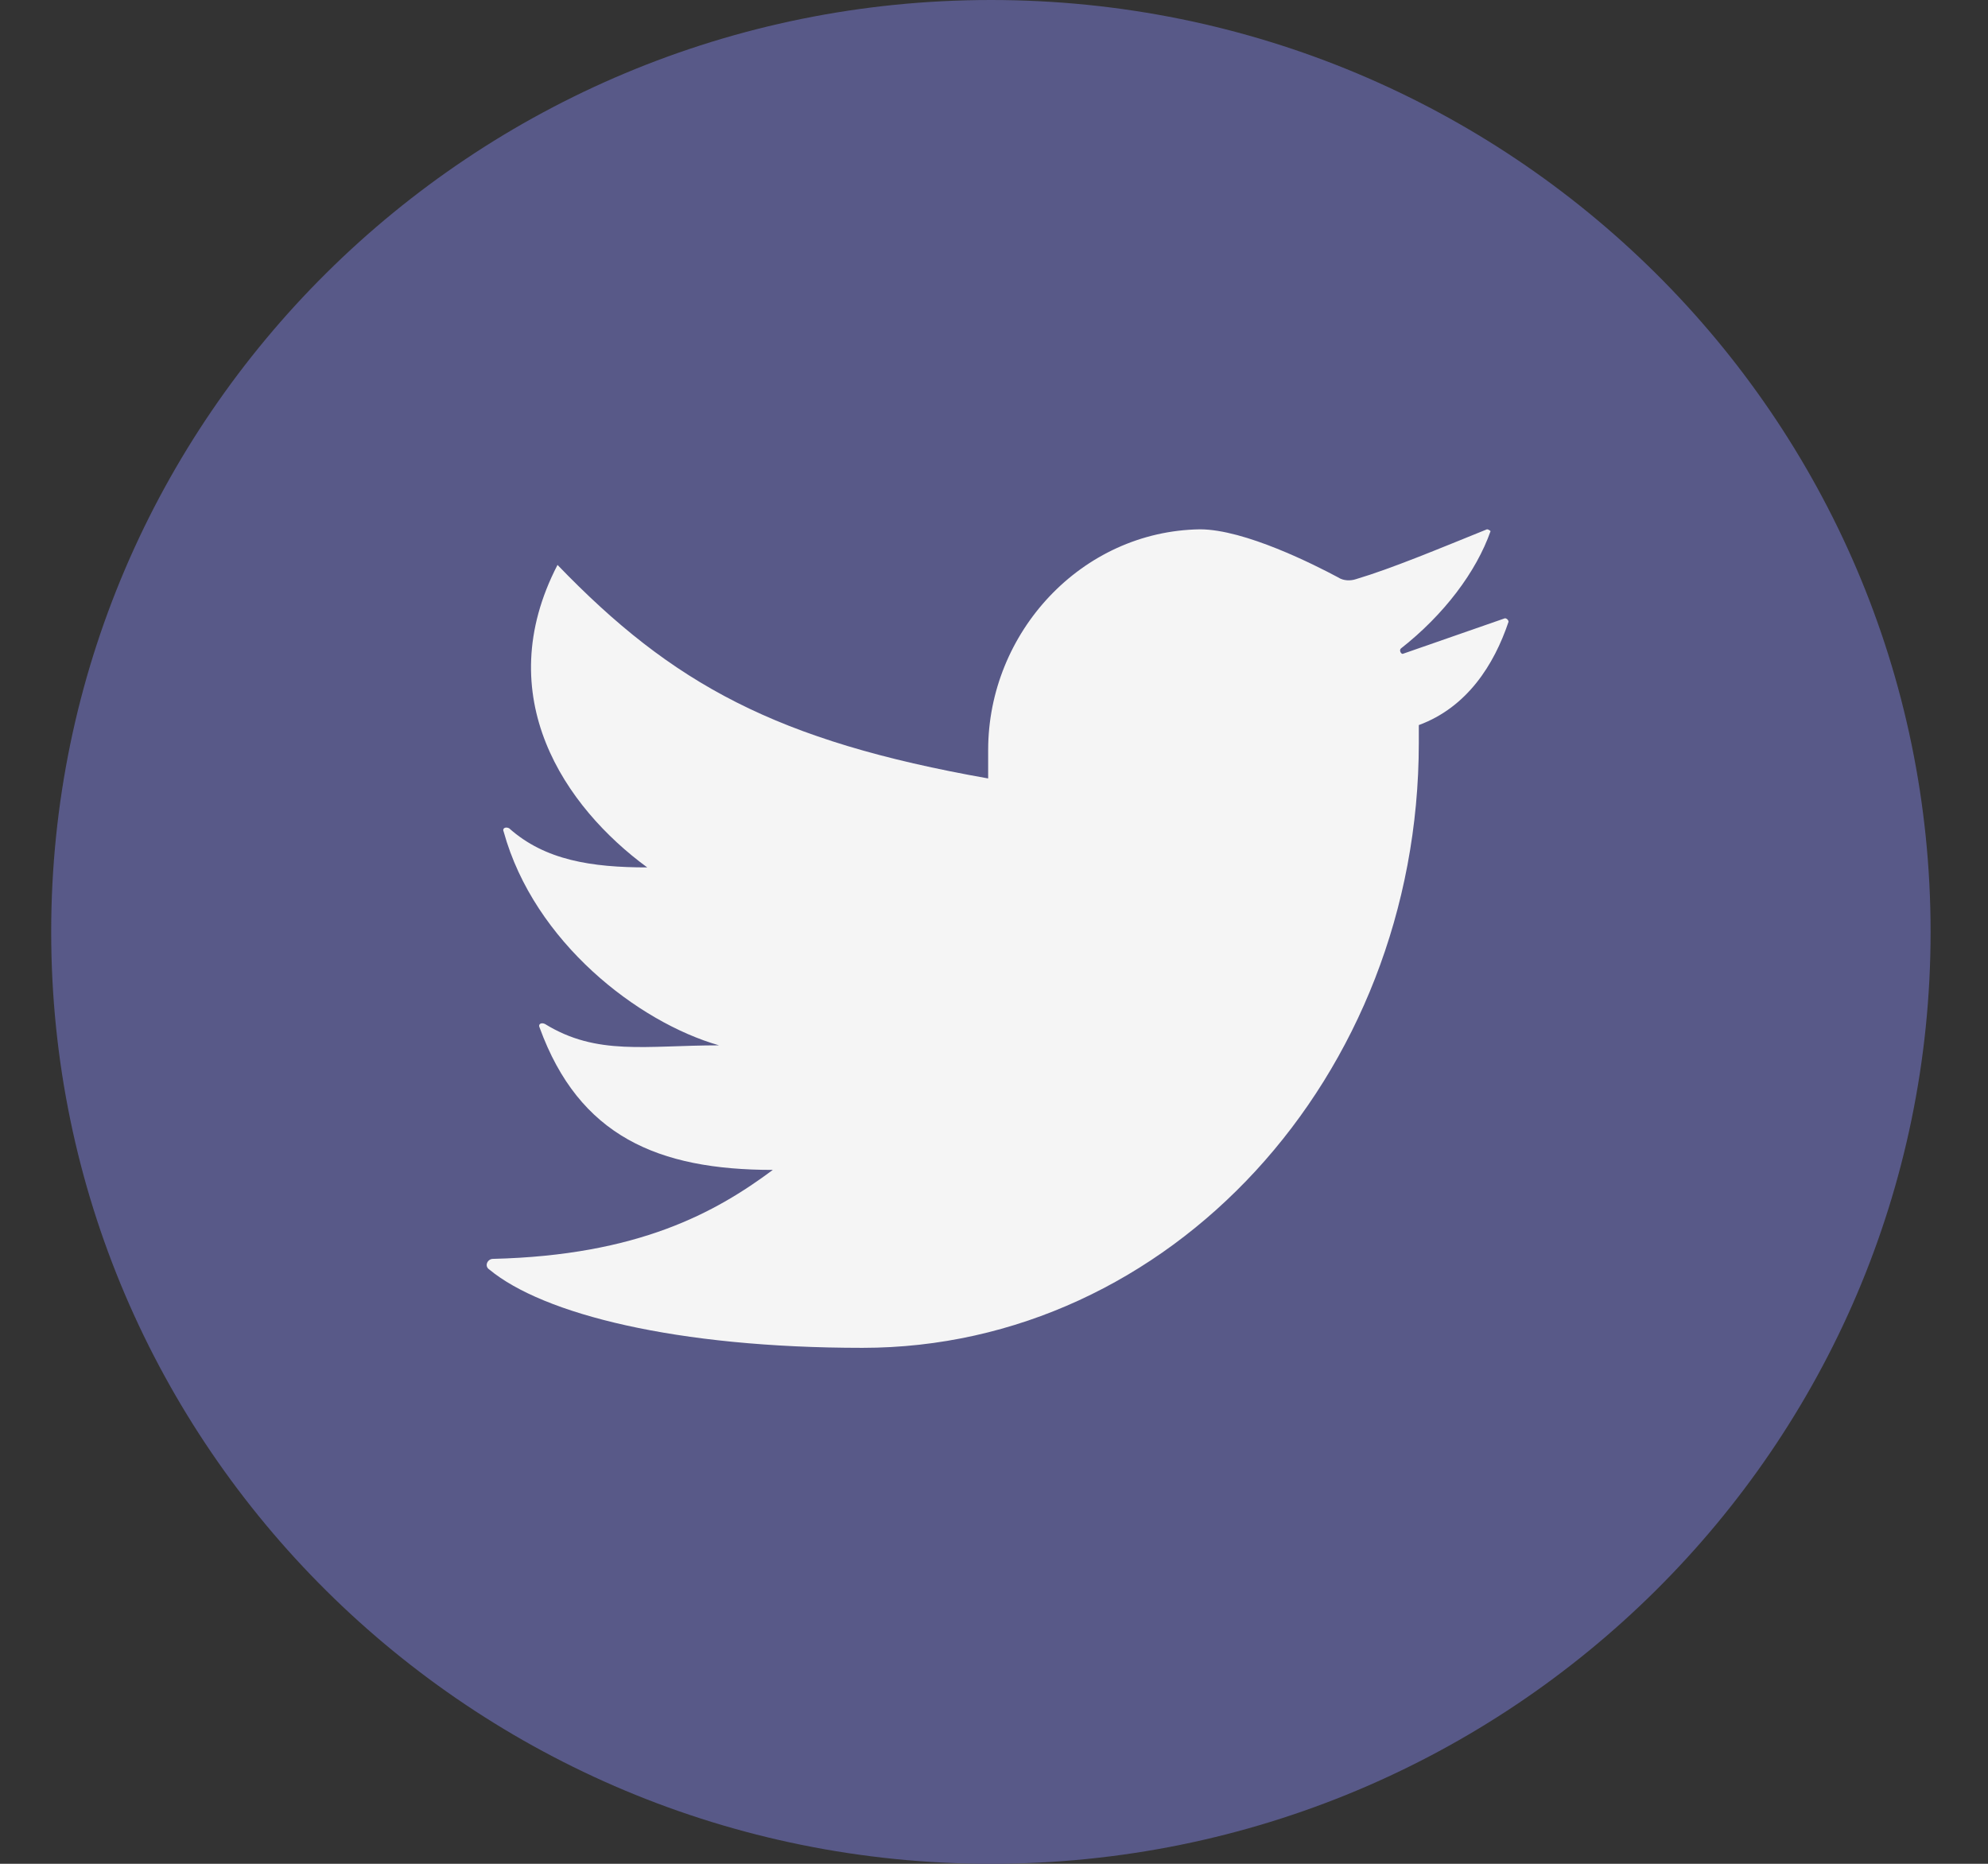 <svg width="32" height="30" viewBox="0 0 32 30" fill="none" xmlns="http://www.w3.org/2000/svg">
    <rect x="0" y="0" width="32" height="30" fill="#333333" stroke="none"/>
    <path d="M15.95 30C24.304 30 31.076 23.284 31.076 15C31.076 6.716 24.304 0 15.95 0C7.596 0 0.824 6.716 0.824 15C0.824 23.284 7.596 30 15.95 30Z" fill="#585988"/>
    <path d="M19.314 8.52C17.408 8.549 15.906 10.181 15.906 12.072V12.53C12.498 11.928 10.823 11.012 8.974 9.093C7.877 11.212 9.09 12.988 10.418 13.962C9.523 13.962 8.772 13.847 8.195 13.332C8.137 13.303 8.079 13.332 8.108 13.389C8.599 15.165 10.274 16.454 11.574 16.826C10.39 16.826 9.61 16.998 8.772 16.482C8.714 16.454 8.657 16.482 8.686 16.54C9.321 18.287 10.592 18.831 12.44 18.831C11.516 19.518 10.274 20.206 7.935 20.263C7.848 20.263 7.79 20.378 7.877 20.435C8.743 21.151 10.881 21.695 13.884 21.695C18.823 21.695 22.838 17.341 22.838 11.957V11.671C23.617 11.384 24.051 10.697 24.282 10.009C24.282 9.981 24.253 9.952 24.224 9.952L22.578 10.525C22.549 10.525 22.52 10.468 22.549 10.439C23.242 9.895 23.762 9.207 23.993 8.549C23.993 8.549 23.964 8.52 23.935 8.52C23.155 8.835 22.404 9.15 21.827 9.322C21.74 9.351 21.625 9.351 21.538 9.293C21.163 9.093 20.036 8.52 19.314 8.52Z" fill="#F5F5F5"/>
</svg>